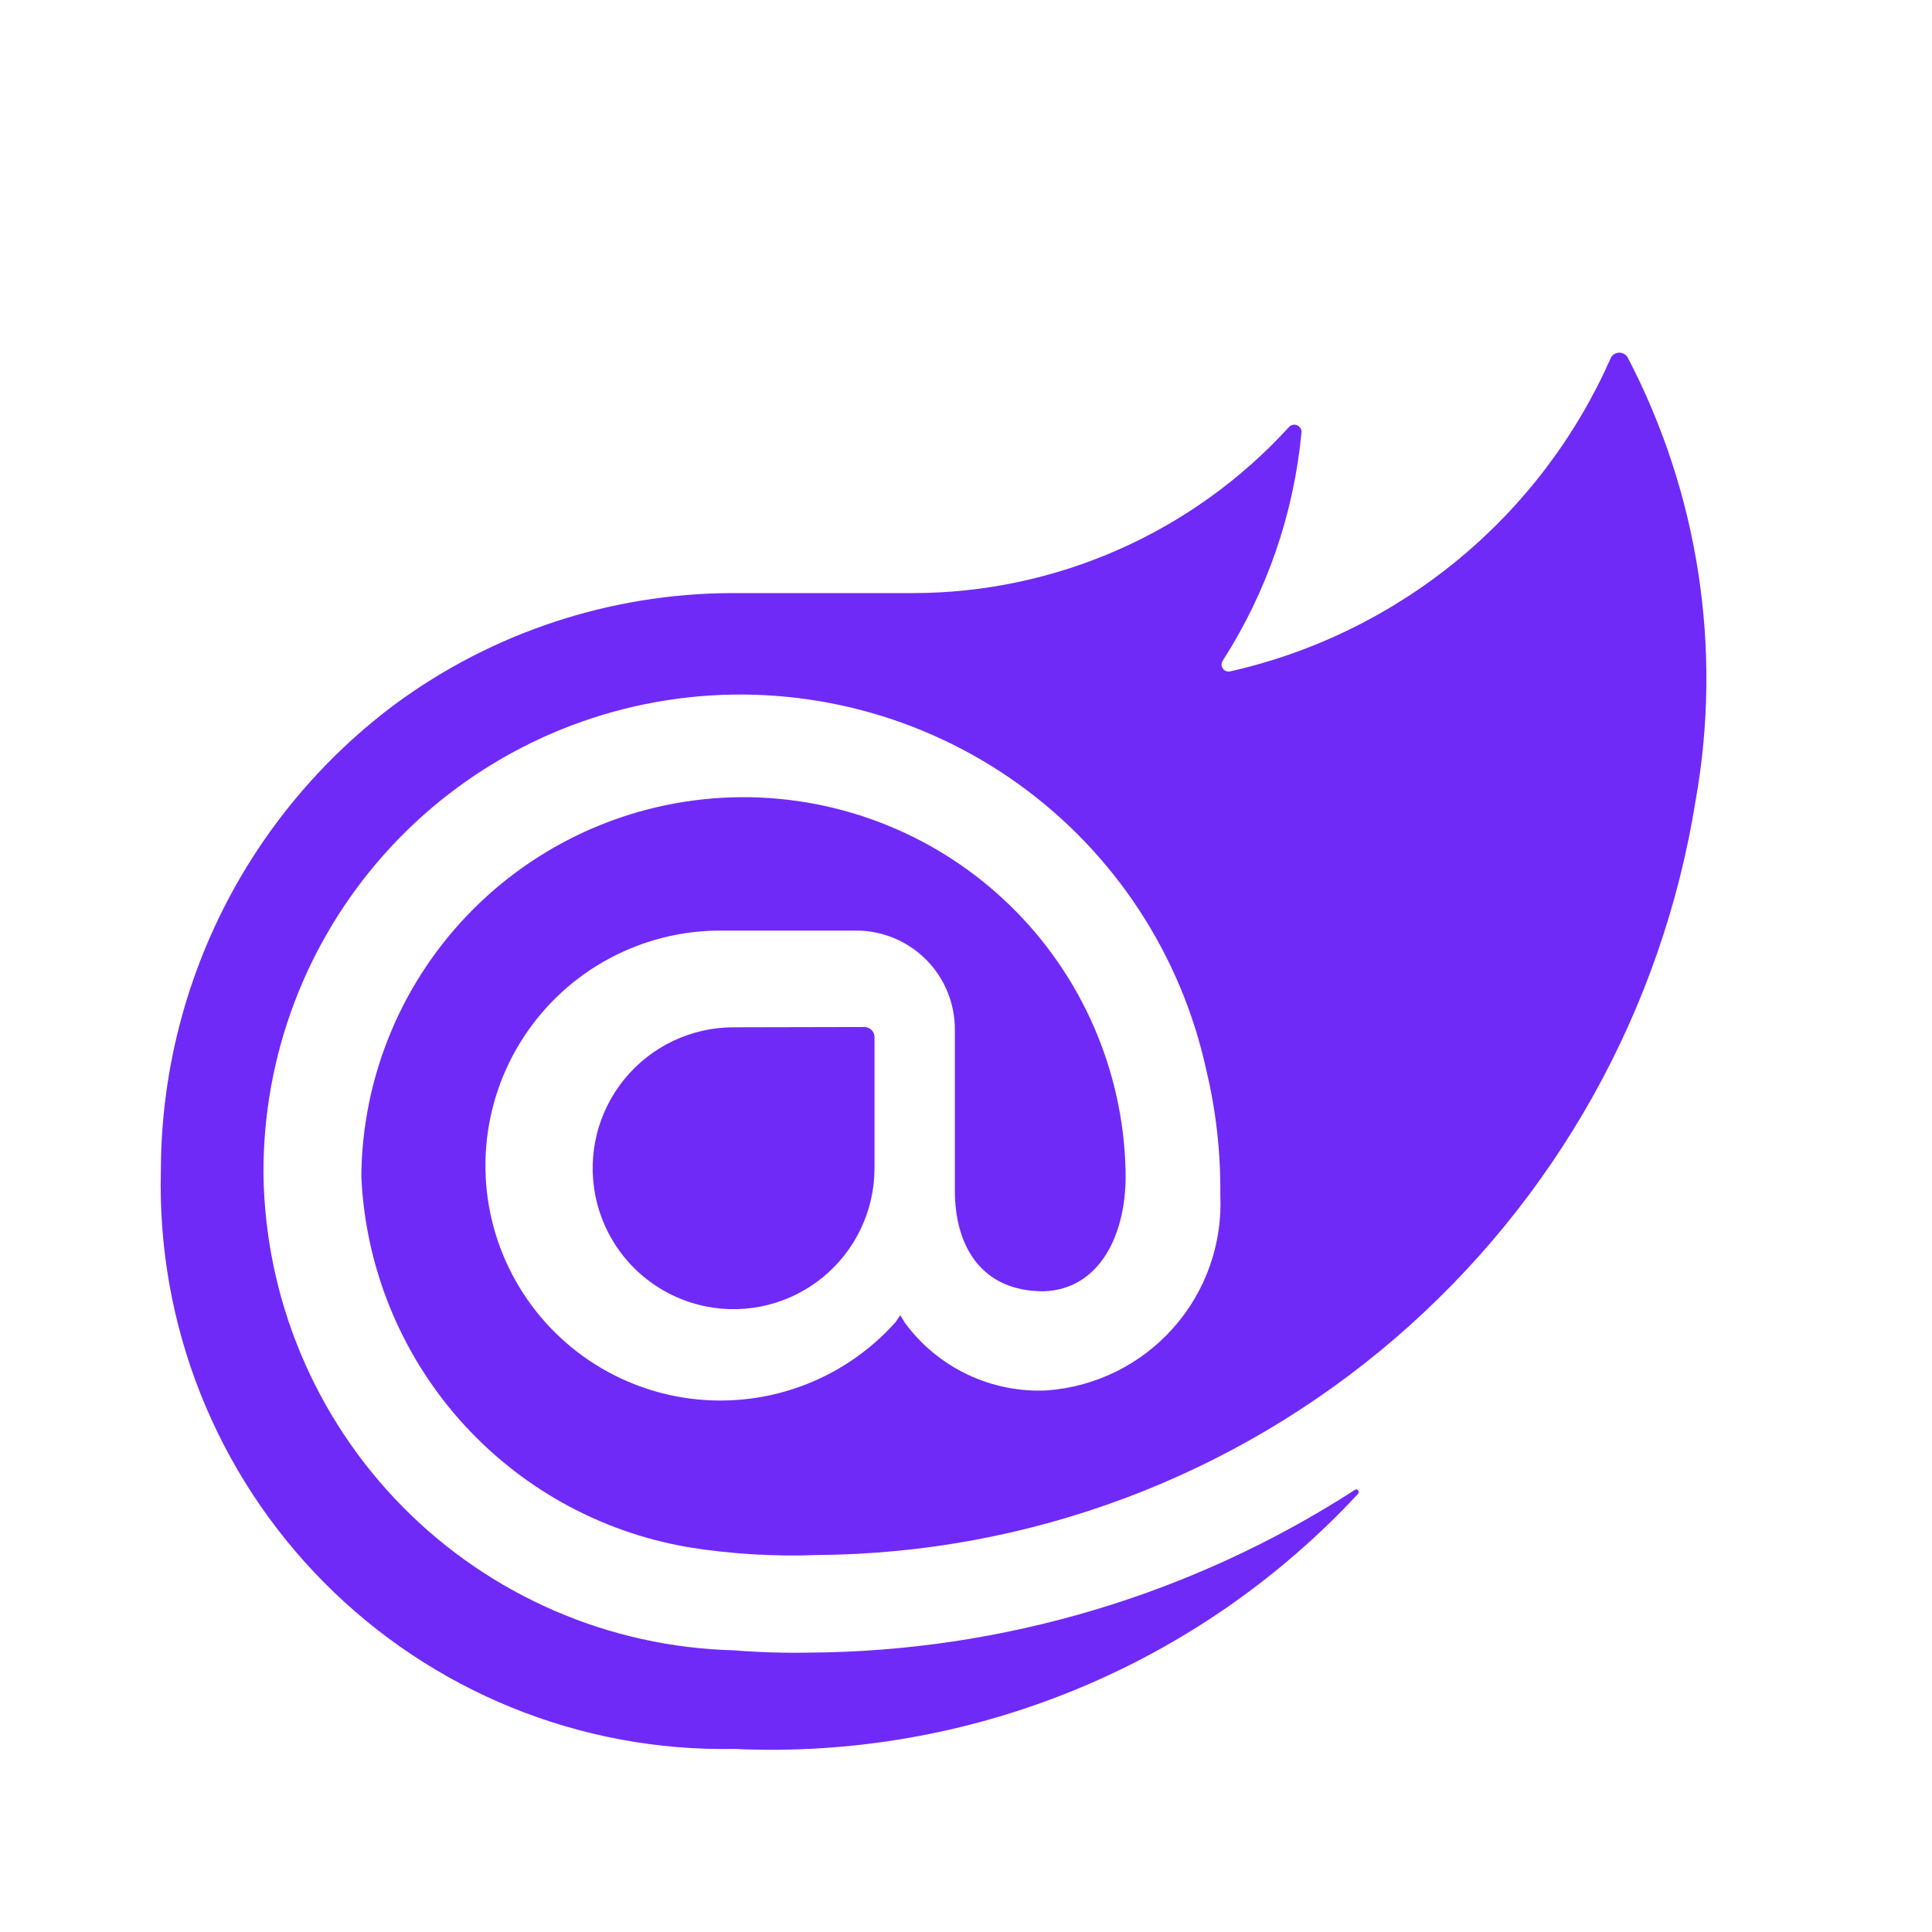 <svg width="48" height="48" viewBox="0 0 48 48" fill="none" xmlns="http://www.w3.org/2000/svg">
<path d="M42.129 19.879C41.299 25.083 38.649 29.824 34.652 33.258C30.655 36.693 25.569 38.598 20.3 38.634C19.232 38.675 18.164 38.61 17.109 38.441C14.904 38.066 12.893 36.946 11.413 35.269C9.934 33.591 9.074 31.457 8.977 29.222C8.998 26.729 9.999 24.344 11.763 22.583C13.527 20.821 15.912 19.824 18.405 19.806C20.898 19.789 23.297 20.752 25.086 22.489C26.875 24.225 27.909 26.595 27.965 29.087C28.005 30.662 27.323 32.042 25.922 32.082C24.425 32.082 23.723 31.014 23.723 29.574V25.573C23.724 24.926 23.468 24.305 23.013 23.846C22.557 23.386 21.939 23.125 21.292 23.12H17.938C16.962 23.113 16.001 23.351 15.141 23.812C14.281 24.273 13.55 24.942 13.016 25.758C12.481 26.573 12.159 27.51 12.08 28.483C12 29.455 12.166 30.432 12.561 31.323C12.956 32.215 13.569 32.994 14.343 33.588C15.116 34.182 16.026 34.573 16.99 34.725C17.954 34.877 18.94 34.784 19.859 34.457C20.778 34.129 21.6 33.576 22.25 32.849L22.367 32.674L22.484 32.868C22.888 33.416 23.42 33.856 24.035 34.148C24.649 34.441 25.326 34.577 26.006 34.545C27.217 34.457 28.346 33.899 29.152 32.99C29.958 32.081 30.376 30.892 30.318 29.679C30.329 28.638 30.213 27.599 29.97 26.587C29.348 23.726 27.689 21.197 25.314 19.487C22.938 17.777 20.013 17.008 17.103 17.326C14.194 17.645 11.505 19.03 9.556 21.213C7.606 23.397 6.534 26.225 6.546 29.153C6.583 32.257 7.822 35.225 10.003 37.435C12.183 39.645 15.135 40.923 18.238 41.002C18.238 41.002 19.116 41.081 20.106 41.059C24.919 41.028 29.624 39.624 33.666 37.013C33.724 36.973 33.781 37.053 33.743 37.111C31.775 39.231 29.368 40.897 26.69 41.992C24.012 43.087 21.128 43.586 18.238 43.452C16.349 43.486 14.472 43.138 12.721 42.427C10.97 41.716 9.382 40.658 8.051 39.316C6.72 37.974 5.675 36.377 4.978 34.62C4.282 32.864 3.948 30.984 3.997 29.095C3.998 26.843 4.525 24.622 5.534 22.608C6.544 20.595 8.009 18.845 9.814 17.497C12.239 15.711 15.169 14.744 18.181 14.735H22.682C24.44 14.734 26.179 14.366 27.787 13.656C29.396 12.946 30.839 11.908 32.024 10.61C32.049 10.582 32.083 10.563 32.119 10.556C32.156 10.548 32.194 10.551 32.228 10.566C32.263 10.581 32.291 10.607 32.31 10.639C32.33 10.671 32.338 10.709 32.335 10.746C32.144 12.77 31.471 14.717 30.371 16.426C30.355 16.456 30.348 16.49 30.35 16.523C30.353 16.557 30.365 16.59 30.386 16.616C30.406 16.643 30.434 16.664 30.466 16.675C30.498 16.686 30.532 16.688 30.565 16.68C32.643 16.211 34.581 15.26 36.225 13.905C37.868 12.55 39.17 10.828 40.027 8.877C40.049 8.842 40.079 8.813 40.114 8.793C40.15 8.773 40.191 8.762 40.232 8.762C40.273 8.762 40.314 8.773 40.349 8.793C40.385 8.813 40.415 8.842 40.437 8.877C42.201 12.257 42.796 16.125 42.129 19.879ZM18.226 25.523C17.708 25.523 17.197 25.638 16.729 25.859C16.261 26.08 15.848 26.403 15.519 26.803C15.191 27.203 14.955 27.671 14.829 28.173C14.704 28.676 14.691 29.2 14.792 29.707C14.927 30.387 15.261 31.011 15.75 31.5C16.24 31.99 16.864 32.323 17.543 32.459C18.051 32.56 18.574 32.547 19.077 32.421C19.579 32.295 20.047 32.059 20.447 31.731C20.847 31.402 21.169 30.989 21.391 30.521C21.612 30.053 21.727 29.542 21.727 29.024V25.755C21.724 25.693 21.697 25.634 21.653 25.59C21.609 25.545 21.55 25.519 21.487 25.516L18.226 25.523Z" fill="#702AF7"/>
</svg>
